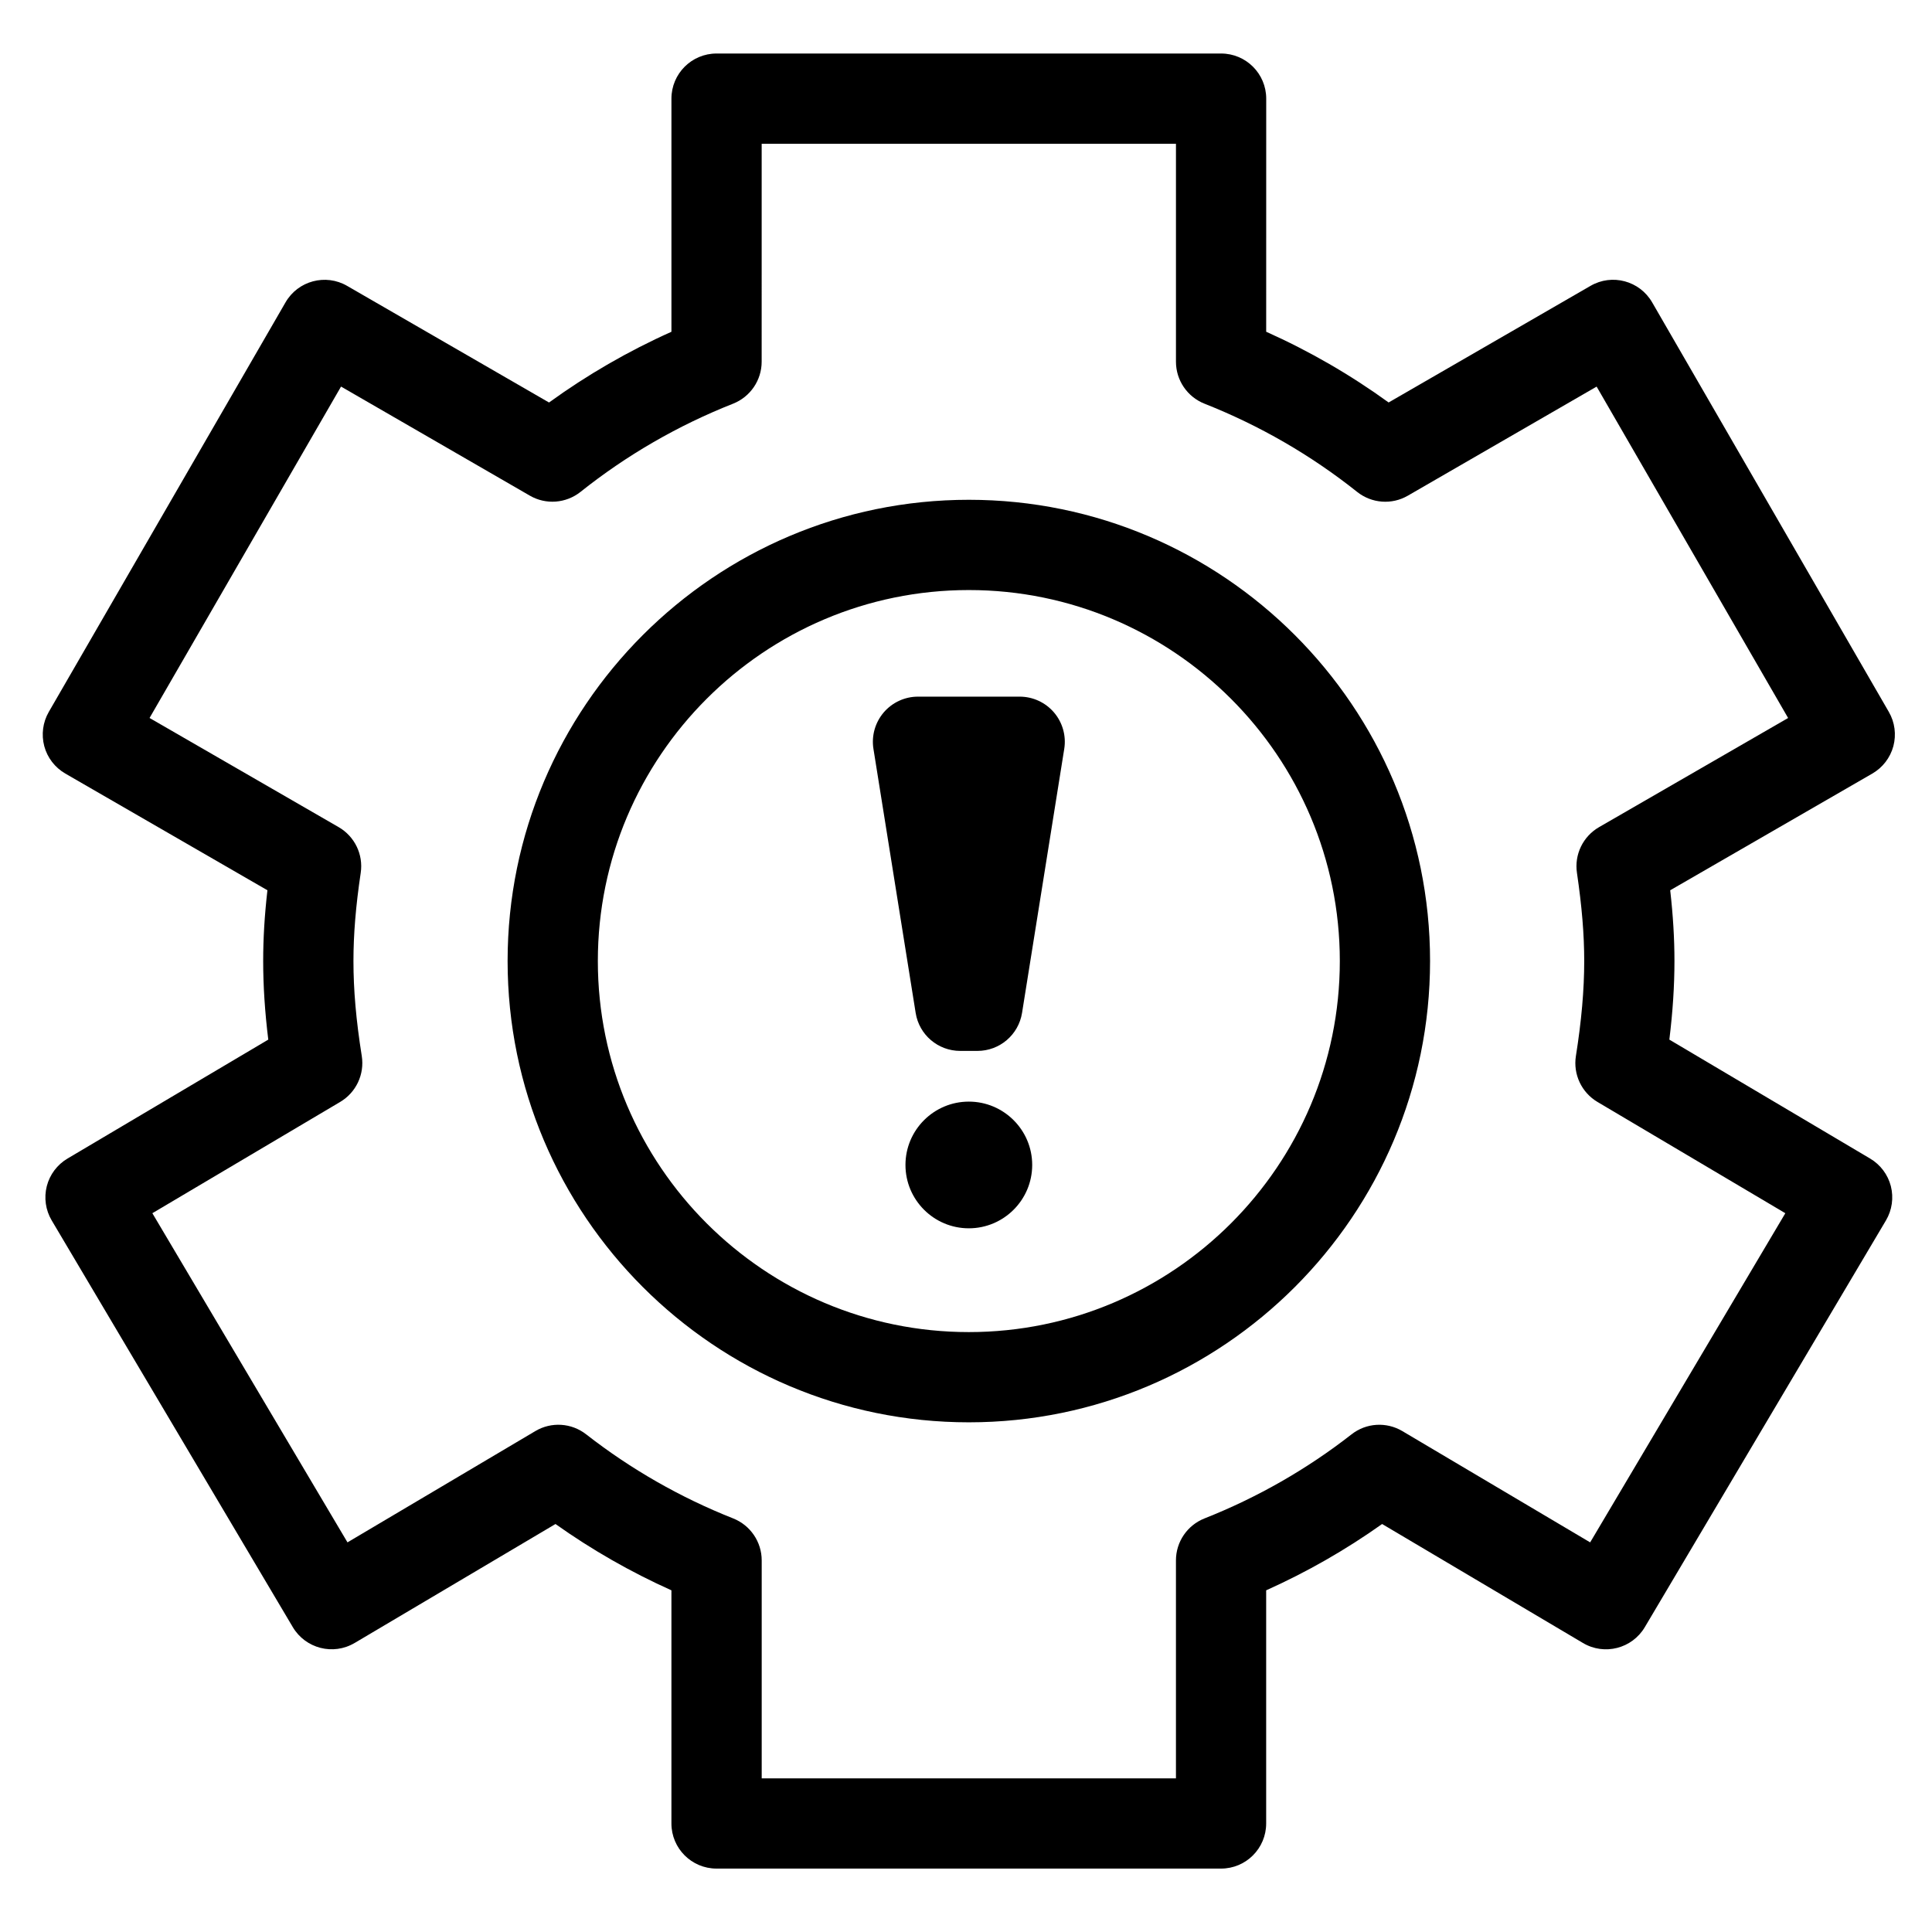 <?xml version="1.0" encoding="UTF-8"?>
<!-- Uploaded to: SVG Repo, www.svgrepo.com, Generator: SVG Repo Mixer Tools -->
<svg fill="#000000" width="800px" height="800px" version="1.1" viewBox="144 144 512 512" xmlns="http://www.w3.org/2000/svg">
 <g>
  <path d="m386.66 412.43c0.918 5.809 5.926 10.07 11.809 10.07h4.574c5.875 0 10.879-4.273 11.809-10.07l11.184-69.973c0.555-3.449-0.441-6.977-2.711-9.645-2.269-2.656-5.59-4.195-9.098-4.195h-26.945c-3.504 0-6.82 1.535-9.098 4.195-2.269 2.668-3.266 6.195-2.711 9.645z"/>
  <path d="m400.75 435.94c-9.27 0-16.793 7.523-16.793 16.781 0 9.27 7.523 16.793 16.793 16.793 9.258 0 16.793-7.523 16.793-16.793 0-9.258-7.535-16.781-16.793-16.781z"/>
  <path d="m237.98 579.41 53.23-31.531c9.633 6.844 19.93 12.727 30.723 17.574v61.785c0 6.606 5.356 11.957 11.957 11.957h133.7c6.606 0 11.957-5.356 11.957-11.957v-61.785c10.801-4.844 21.09-10.73 30.73-17.574l53.223 31.531c5.664 3.371 13.012 1.496 16.383-4.184l63.918-107.81c1.609-2.723 2.074-5.981 1.297-9.062-0.793-3.074-2.769-5.707-5.492-7.32l-53.211-31.523c0.906-7.387 1.352-14.25 1.352-20.828 0-5.957-0.367-12.047-1.125-18.75l53.559-30.926c2.746-1.59 4.754-4.195 5.582-7.269 0.809-3.062 0.387-6.328-1.203-9.074l-62.727-108.54c-3.312-5.719-10.617-7.68-16.328-4.367l-53.504 30.902c-10.121-7.332-20.988-13.613-32.449-18.742l0.008-61.777c0-6.606-5.356-11.957-11.957-11.957h-133.71c-6.606 0-11.957 5.356-11.957 11.957v61.785c-11.449 5.125-22.316 11.41-32.438 18.742l-53.504-30.902c-5.707-3.312-13.031-1.352-16.328 4.367l-62.734 108.53c-1.59 2.746-2.008 6.012-1.203 9.074 0.82 3.074 2.836 5.676 5.582 7.269l53.559 30.926c-0.77 6.715-1.125 12.812-1.125 18.75 0 6.566 0.441 13.43 1.352 20.828l-53.211 31.523c-2.719 1.609-4.703 4.25-5.488 7.32-0.781 3.082-0.316 6.34 1.297 9.062l63.906 107.8c3.371 5.676 10.711 7.559 16.379 4.188zm-3.828-143.39c4.231-2.508 6.488-7.332 5.719-12.176-1.5-9.445-2.203-17.434-2.203-25.168 0-7.035 0.602-14.465 1.926-23.367 0.727-4.856-1.602-9.656-5.852-12.113l-50.109-28.926 50.746-87.824 50.031 28.906c4.25 2.465 9.574 2.066 13.43-0.996 12.219-9.734 25.82-17.605 40.441-23.379 4.562-1.805 7.566-6.219 7.566-11.117l0.004-57.758h109.79v57.766c0 4.91 3.008 9.312 7.566 11.117 14.621 5.785 28.234 13.648 40.453 23.379 3.859 3.062 9.18 3.461 13.43 0.996l50.031-28.906 50.746 87.824-50.109 28.926c-4.25 2.453-6.578 7.258-5.852 12.113 1.305 8.879 1.926 16.305 1.926 23.367 0 7.644-0.727 15.879-2.203 25.168-0.77 4.844 1.496 9.668 5.719 12.176l49.781 29.488-51.723 87.23-49.781-29.496c-4.231-2.508-9.574-2.176-13.453 0.863-11.852 9.258-24.969 16.746-38.969 22.285-4.562 1.805-7.566 6.207-7.566 11.117v57.766h-109.78v-57.77c0-4.898-3.008-9.312-7.566-11.117-13.992-5.535-27.105-13.039-38.961-22.285-3.891-3.039-9.234-3.371-13.453-0.863l-49.793 29.496-51.711-87.23z"/>
  <path d="m400.75 520.93c67.398 0 122.23-54.832 122.23-122.25 0-67.398-54.832-122.23-122.23-122.23s-122.23 54.832-122.23 122.23c0 67.418 54.832 122.25 122.23 122.25zm0-220.56c54.207 0 98.316 44.109 98.316 98.316 0 54.223-44.109 98.332-98.316 98.332s-98.316-44.109-98.316-98.332c0.004-54.211 44.109-98.316 98.316-98.316z"/>
 </g>
</svg>
